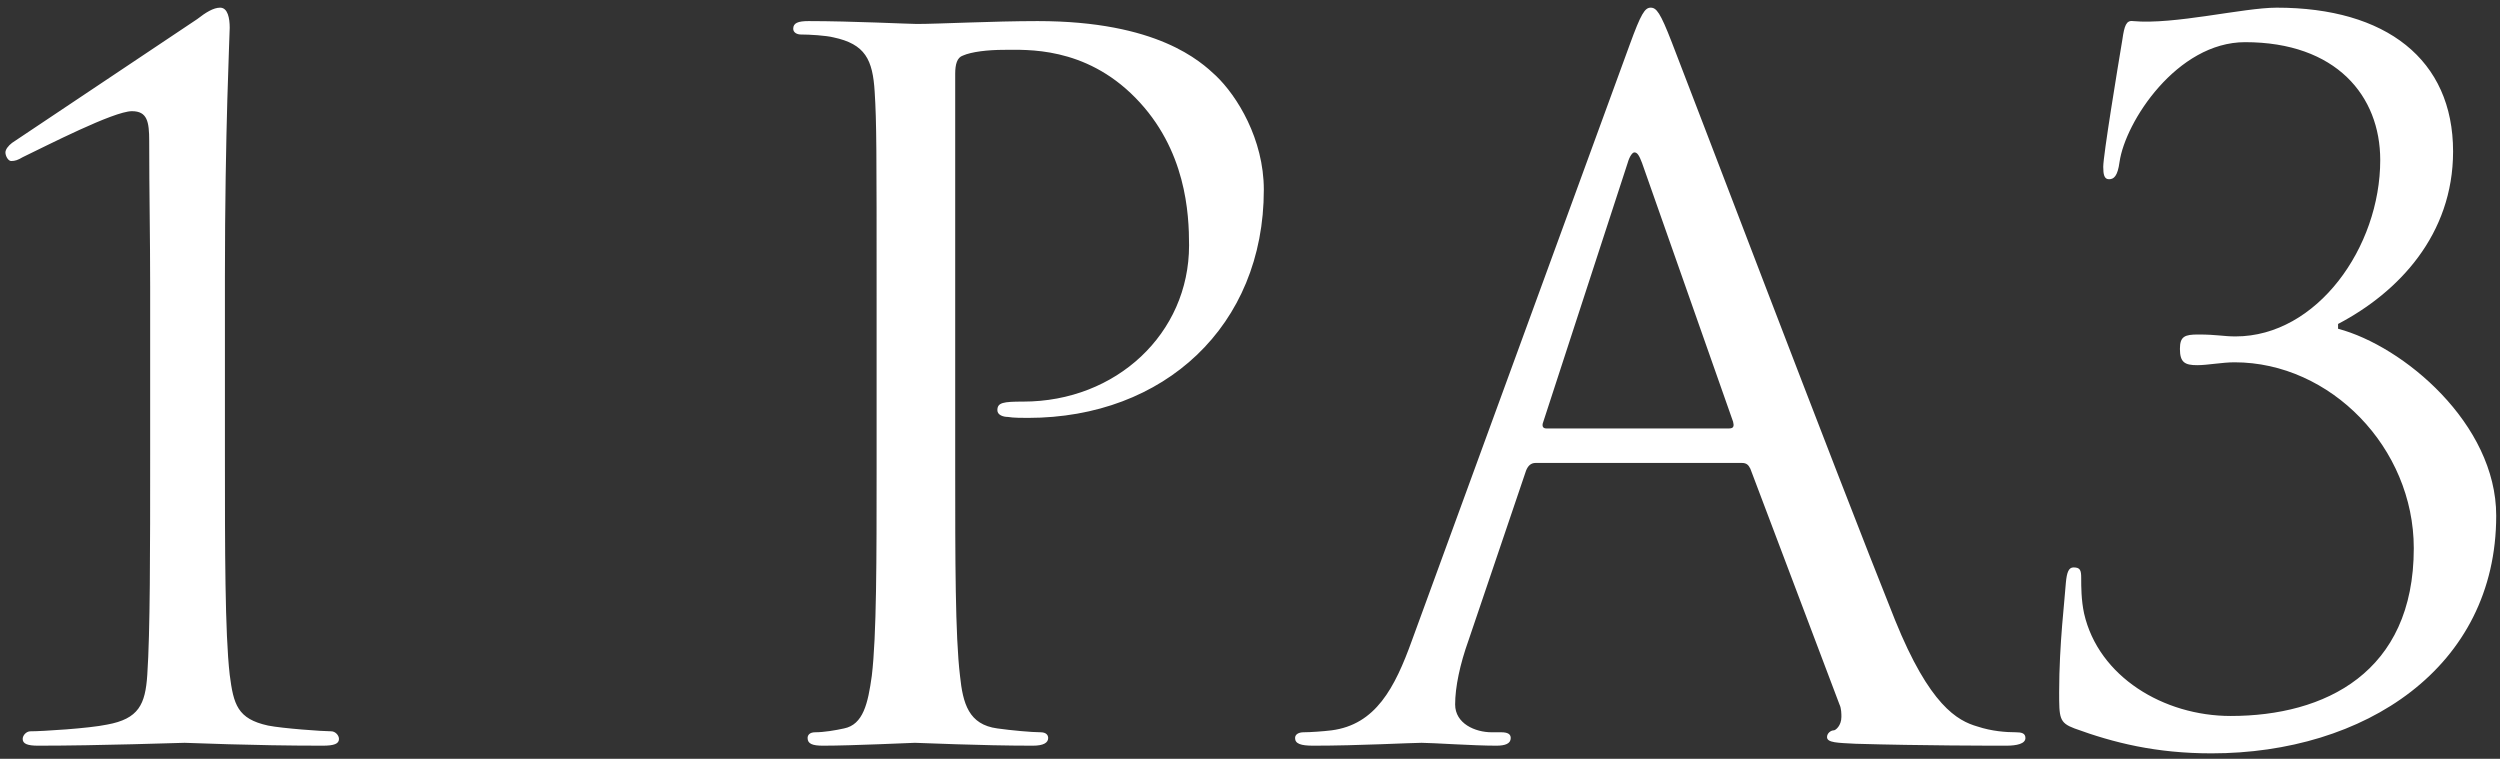 <?xml version="1.0" encoding="UTF-8"?> <svg xmlns="http://www.w3.org/2000/svg" width="313" height="95" viewBox="0 0 313 95" fill="none"><rect x="0" y="0" width="313" height="95" fill="#333333" stroke="none"/> <path d="M28.16 34.68V56.88C28.16 68.88 28.16 79.2 28.76 84.48C29.24 88.2 29.72 90 33.56 90.84C35.36 91.2 40.4 91.56 41.48 91.56C41.96 91.56 42.44 92.04 42.44 92.52C42.44 93.12 41.84 93.36 40.4 93.36C31.4 93.36 23.72 93 23.12 93C22.52 93 12.44 93.36 4.76 93.36C3.44 93.36 2.84 93.12 2.84 92.52C2.84 92.04 3.32 91.56 3.8 91.56C5.24 91.56 11.12 91.2 13.4 90.72C17.36 90 18.2 88.2 18.44 84.48C18.8 79.2 18.8 68.88 18.8 56.88V35.88C18.8 29.4 18.68 24.24 18.68 17.64C18.68 15.24 18.44 13.92 16.52 13.92C14.24 13.92 5.84 18.24 2.84 19.68C2.24 20.04 1.88 20.16 1.4 20.16C1.04 20.16 0.68 19.56 0.68 19.08C0.68 18.72 1.04 18.24 1.52 17.88C2.24 17.4 23.6 3.12 24.68 2.4C25.76 1.56 26.72 0.96 27.56 0.96C28.52 0.96 28.76 2.28 28.76 3.48C28.76 4.44 28.16 16.32 28.16 34.68ZM109.751 58.56V37.44C109.751 18.72 109.751 15.36 109.511 11.52C109.271 7.44 108.311 5.52 104.351 4.68C103.391 4.44 101.351 4.32 100.271 4.32C99.791 4.32 99.311 4.08 99.311 3.6C99.311 2.88 99.911 2.64 101.231 2.64C106.631 2.64 113.831 3 114.791 3C117.431 3 124.391 2.64 129.911 2.64C144.911 2.64 150.311 7.68 152.231 9.48C154.871 12 158.231 17.4 158.231 23.76C158.231 40.8 145.751 52.32 128.711 52.32C128.111 52.32 126.791 52.32 126.191 52.2C125.591 52.2 124.871 51.96 124.871 51.36C124.871 50.4 125.591 50.28 128.111 50.28C139.751 50.28 148.871 41.76 148.871 30.72C148.871 26.76 148.511 18.72 142.151 12.24C135.791 5.76 128.471 6.24 125.711 6.24C123.671 6.24 121.631 6.48 120.551 6.96C119.831 7.2 119.591 8.04 119.591 9.24V58.56C119.591 70.08 119.591 79.56 120.191 84.6C120.551 88.08 121.271 90.72 124.871 91.2C126.551 91.44 129.191 91.68 130.271 91.68C130.991 91.68 131.231 92.04 131.231 92.4C131.231 93 130.631 93.36 129.311 93.36C122.711 93.36 115.151 93 114.551 93C114.191 93 106.631 93.36 103.031 93.36C101.711 93.36 101.111 93.12 101.111 92.4C101.111 92.04 101.351 91.68 102.071 91.68C103.151 91.68 104.591 91.44 105.671 91.2C108.071 90.72 108.671 88.08 109.151 84.6C109.751 79.56 109.751 70.08 109.751 58.56ZM206.663 0.96C207.383 0.96 207.863 1.56 209.303 5.28C211.103 9.84 229.943 59.4 237.263 77.64C241.583 88.32 245.063 90.24 247.583 90.96C249.383 91.56 251.183 91.68 252.383 91.68C253.103 91.68 253.583 91.8 253.583 92.4C253.583 93.12 252.503 93.36 251.183 93.36C249.383 93.36 240.623 93.36 232.343 93.12C230.063 93 228.743 93 228.743 92.28C228.743 91.8 229.223 91.44 229.583 91.44C229.823 91.44 230.543 90.84 230.543 89.76C230.543 89.4 230.543 88.68 230.303 88.2L219.143 58.68C218.903 58.2 218.663 57.96 218.063 57.96H192.263C191.663 57.96 191.303 58.32 191.063 58.92L183.863 80.16C182.783 83.16 182.183 86.04 182.183 88.2C182.183 90.6 184.703 91.68 186.743 91.68H187.943C188.783 91.68 189.143 91.92 189.143 92.4C189.143 93.12 188.423 93.36 187.343 93.36C184.463 93.36 179.303 93 177.983 93C176.663 93 170.063 93.36 164.423 93.36C162.863 93.36 162.143 93.12 162.143 92.4C162.143 91.92 162.623 91.68 163.223 91.68C164.063 91.68 165.743 91.56 166.703 91.44C172.223 90.72 174.623 86.16 176.783 80.16L204.023 5.64C205.463 1.68 205.943 0.96 206.663 0.96ZM193.583 53.64H216.503C217.103 53.64 217.103 53.28 216.983 52.8L205.583 20.4C205.223 19.44 204.983 19.08 204.623 19.08C204.383 19.08 204.023 19.56 203.783 20.4L193.223 52.8C192.983 53.4 193.223 53.64 193.583 53.64ZM292.726 40.56V41.16C300.886 43.32 312.526 53.04 312.526 64.56C312.526 83.64 295.966 94.32 276.886 94.32C269.926 94.32 264.646 93 259.726 91.2C257.806 90.48 257.806 89.88 257.806 86.64C257.806 80.64 258.526 74.88 258.646 72.96C258.766 71.64 259.006 71.04 259.606 71.04C260.446 71.04 260.566 71.4 260.566 72.36C260.566 73.44 260.566 75.12 260.926 76.8C262.726 84.72 270.886 89.64 279.286 89.64C291.046 89.64 302.206 84.24 302.206 68.64C302.206 56.04 291.766 45.36 279.766 45.36C278.206 45.36 276.406 45.72 275.086 45.72C273.526 45.72 272.926 45.36 272.926 43.68C272.926 42.12 273.526 41.88 275.206 41.88C277.606 41.88 278.326 42.12 279.886 42.12C290.086 42.12 298.006 30.96 298.006 20.04C298.006 12 292.486 5.28 281.086 5.28C272.566 5.28 266.086 15.24 265.366 20.28C265.126 22.08 264.646 22.44 264.046 22.44C263.446 22.44 263.326 21.84 263.326 20.88C263.326 19.44 265.126 8.52 265.726 4.92C265.966 3.24 266.206 2.52 267.046 2.64C272.206 3.12 280.846 0.96 285.046 0.96C298.726 0.96 307.126 7.44 307.126 18.96C307.126 29.4 300.286 36.6 292.726 40.56Z" fill="white"></path> </svg> 
